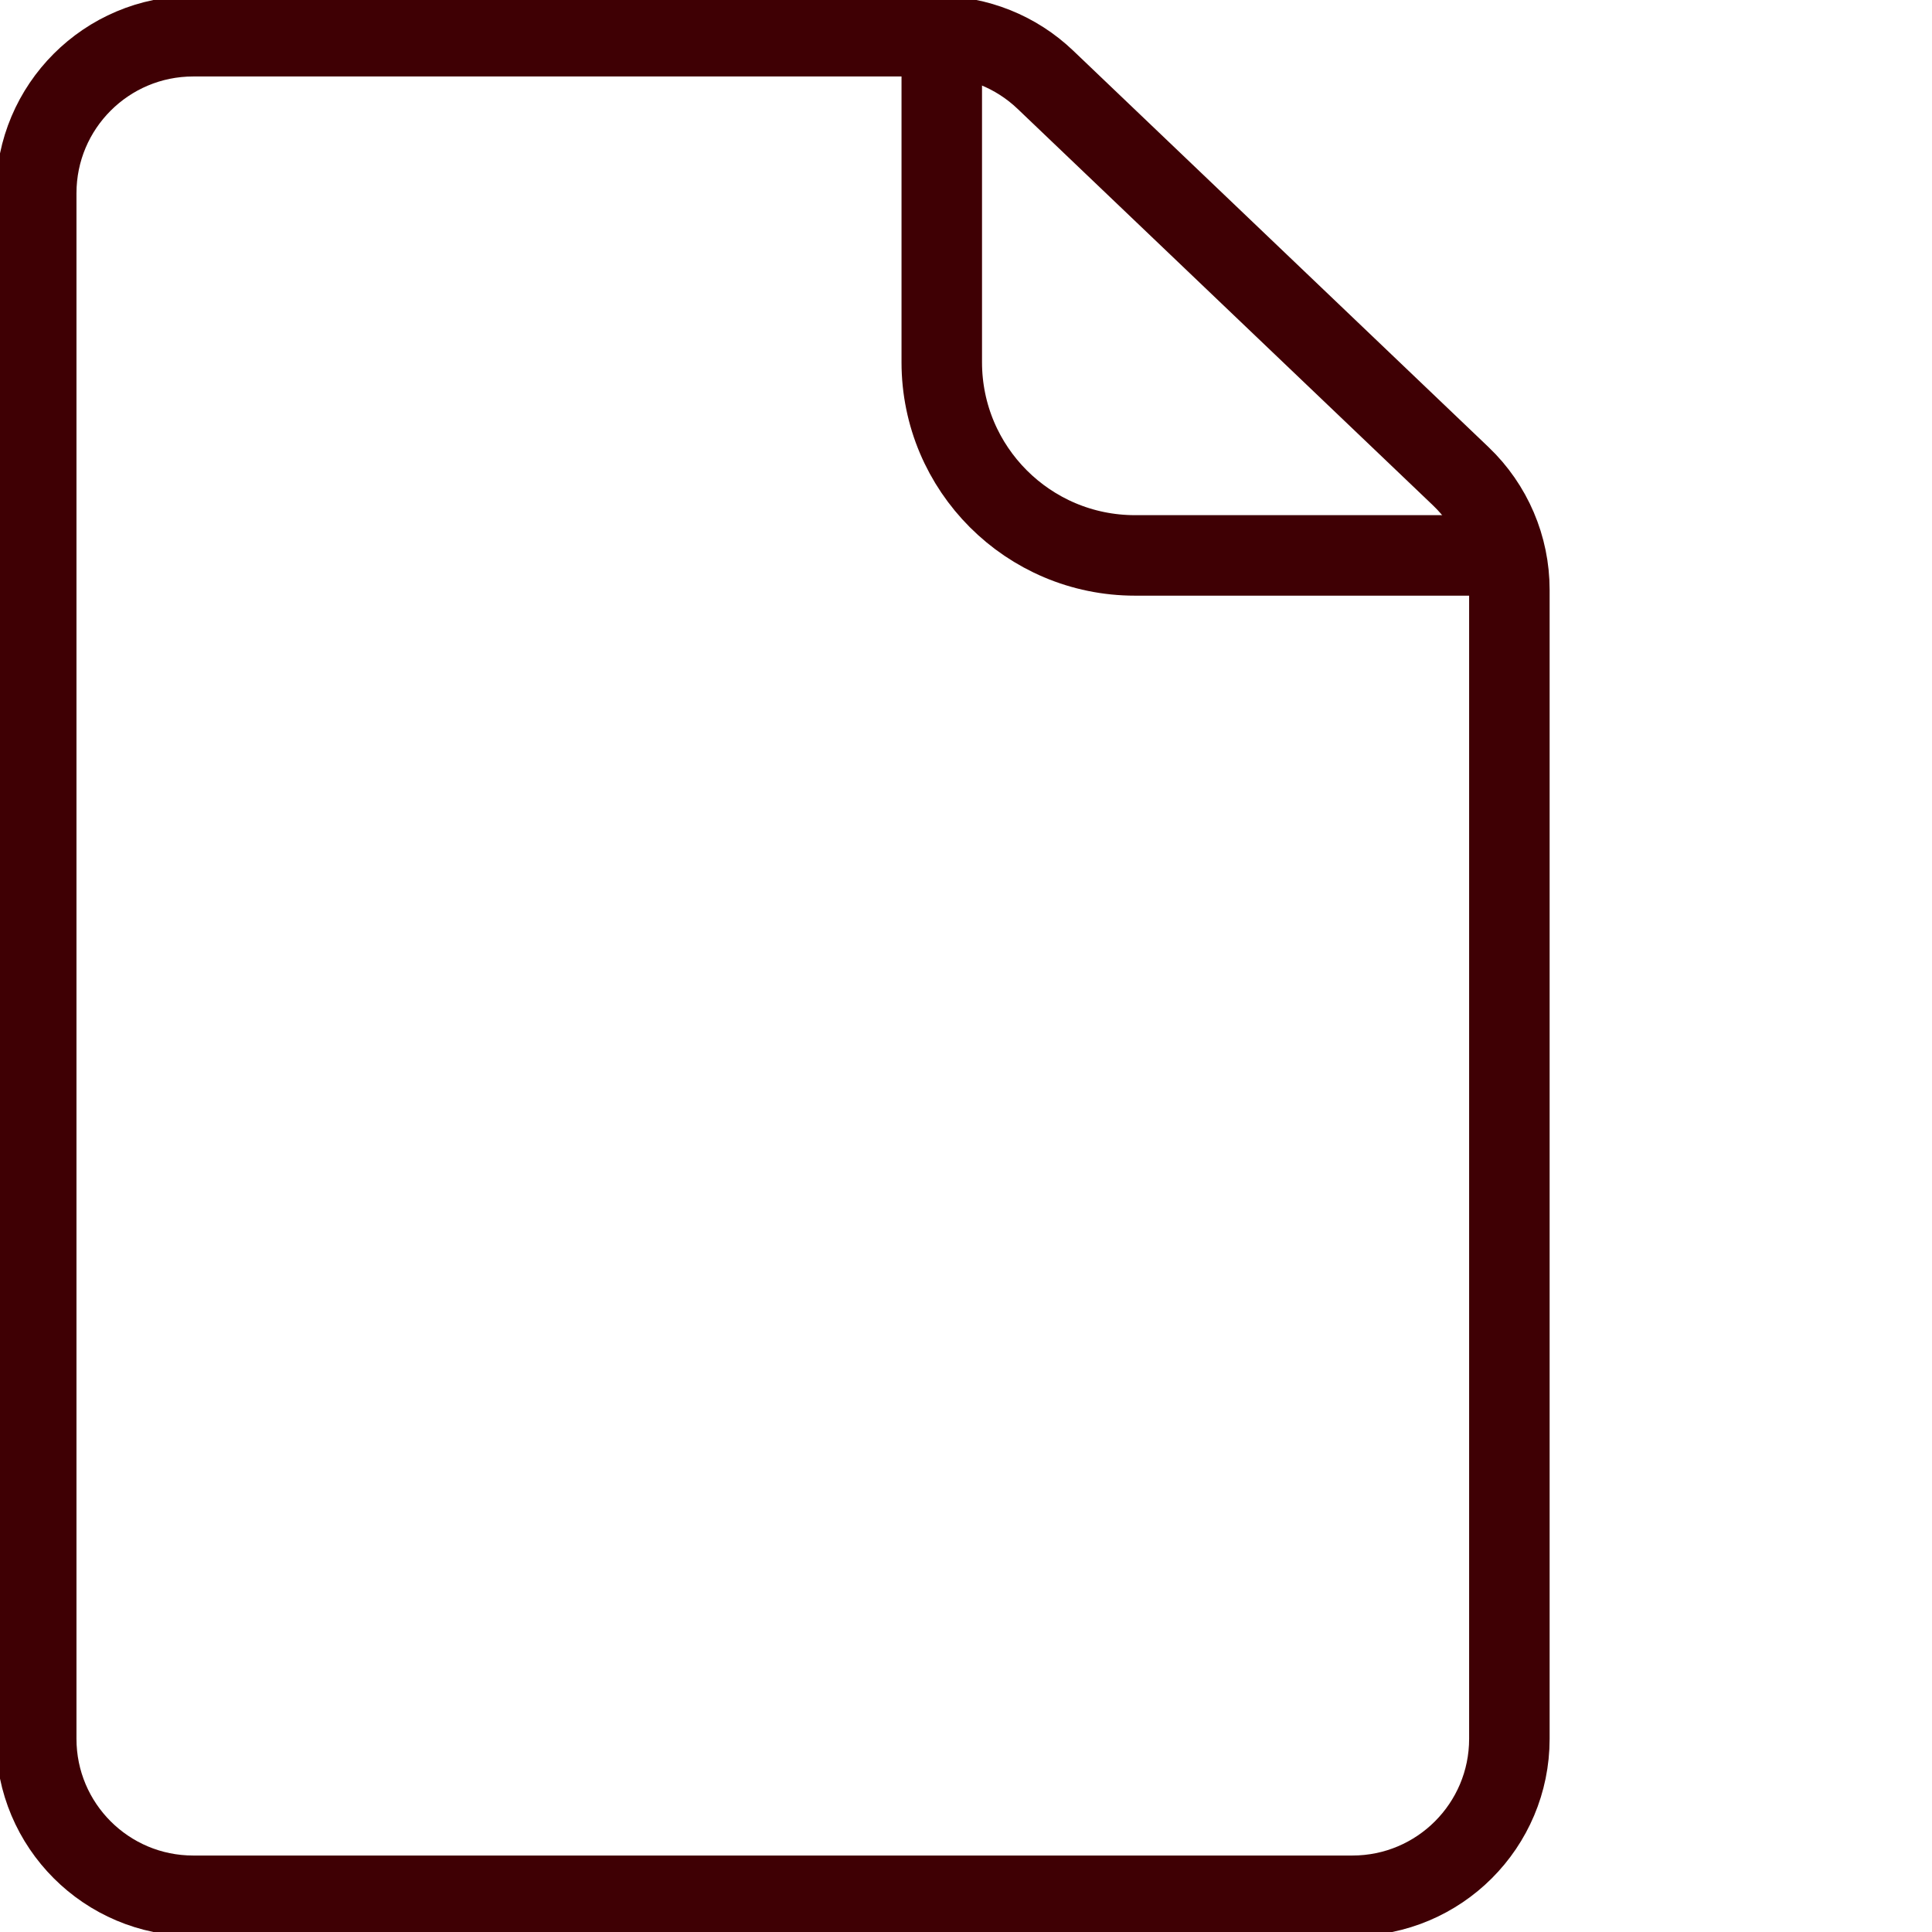 <?xml version="1.0" encoding="UTF-8"?>
<svg xmlns="http://www.w3.org/2000/svg" width="48" height="48" viewBox="0 0 48 48" fill="none">
  <g clip-path="url(#clip0_1_449)">
    <path d="M25.97 1.979C25.245 1.287 24.28 0.9 23.277 0.9H4.8C2.646 0.9 0.9 2.646 0.9 4.8V43.2C0.9 45.354 2.646 47.1 4.8 47.1H33.6C35.754 47.1 37.5 45.354 37.5 43.2V14.654C37.5 13.588 37.064 12.569 36.293 11.833L25.97 1.979ZM25.97 1.979L26.583 1.337" stroke="#3F0004" stroke-width="2"></path>
    <path d="M23.398 1.199V8.999C23.398 11.65 25.547 13.799 28.198 13.799H37.798" stroke="#3F0004" stroke-width="2"></path>
  </g>
  <defs>
    <clipPath id="clip0_1_449">
      <rect width="48" height="48" fill="white"></rect>
    </clipPath>
  </defs>
</svg>
